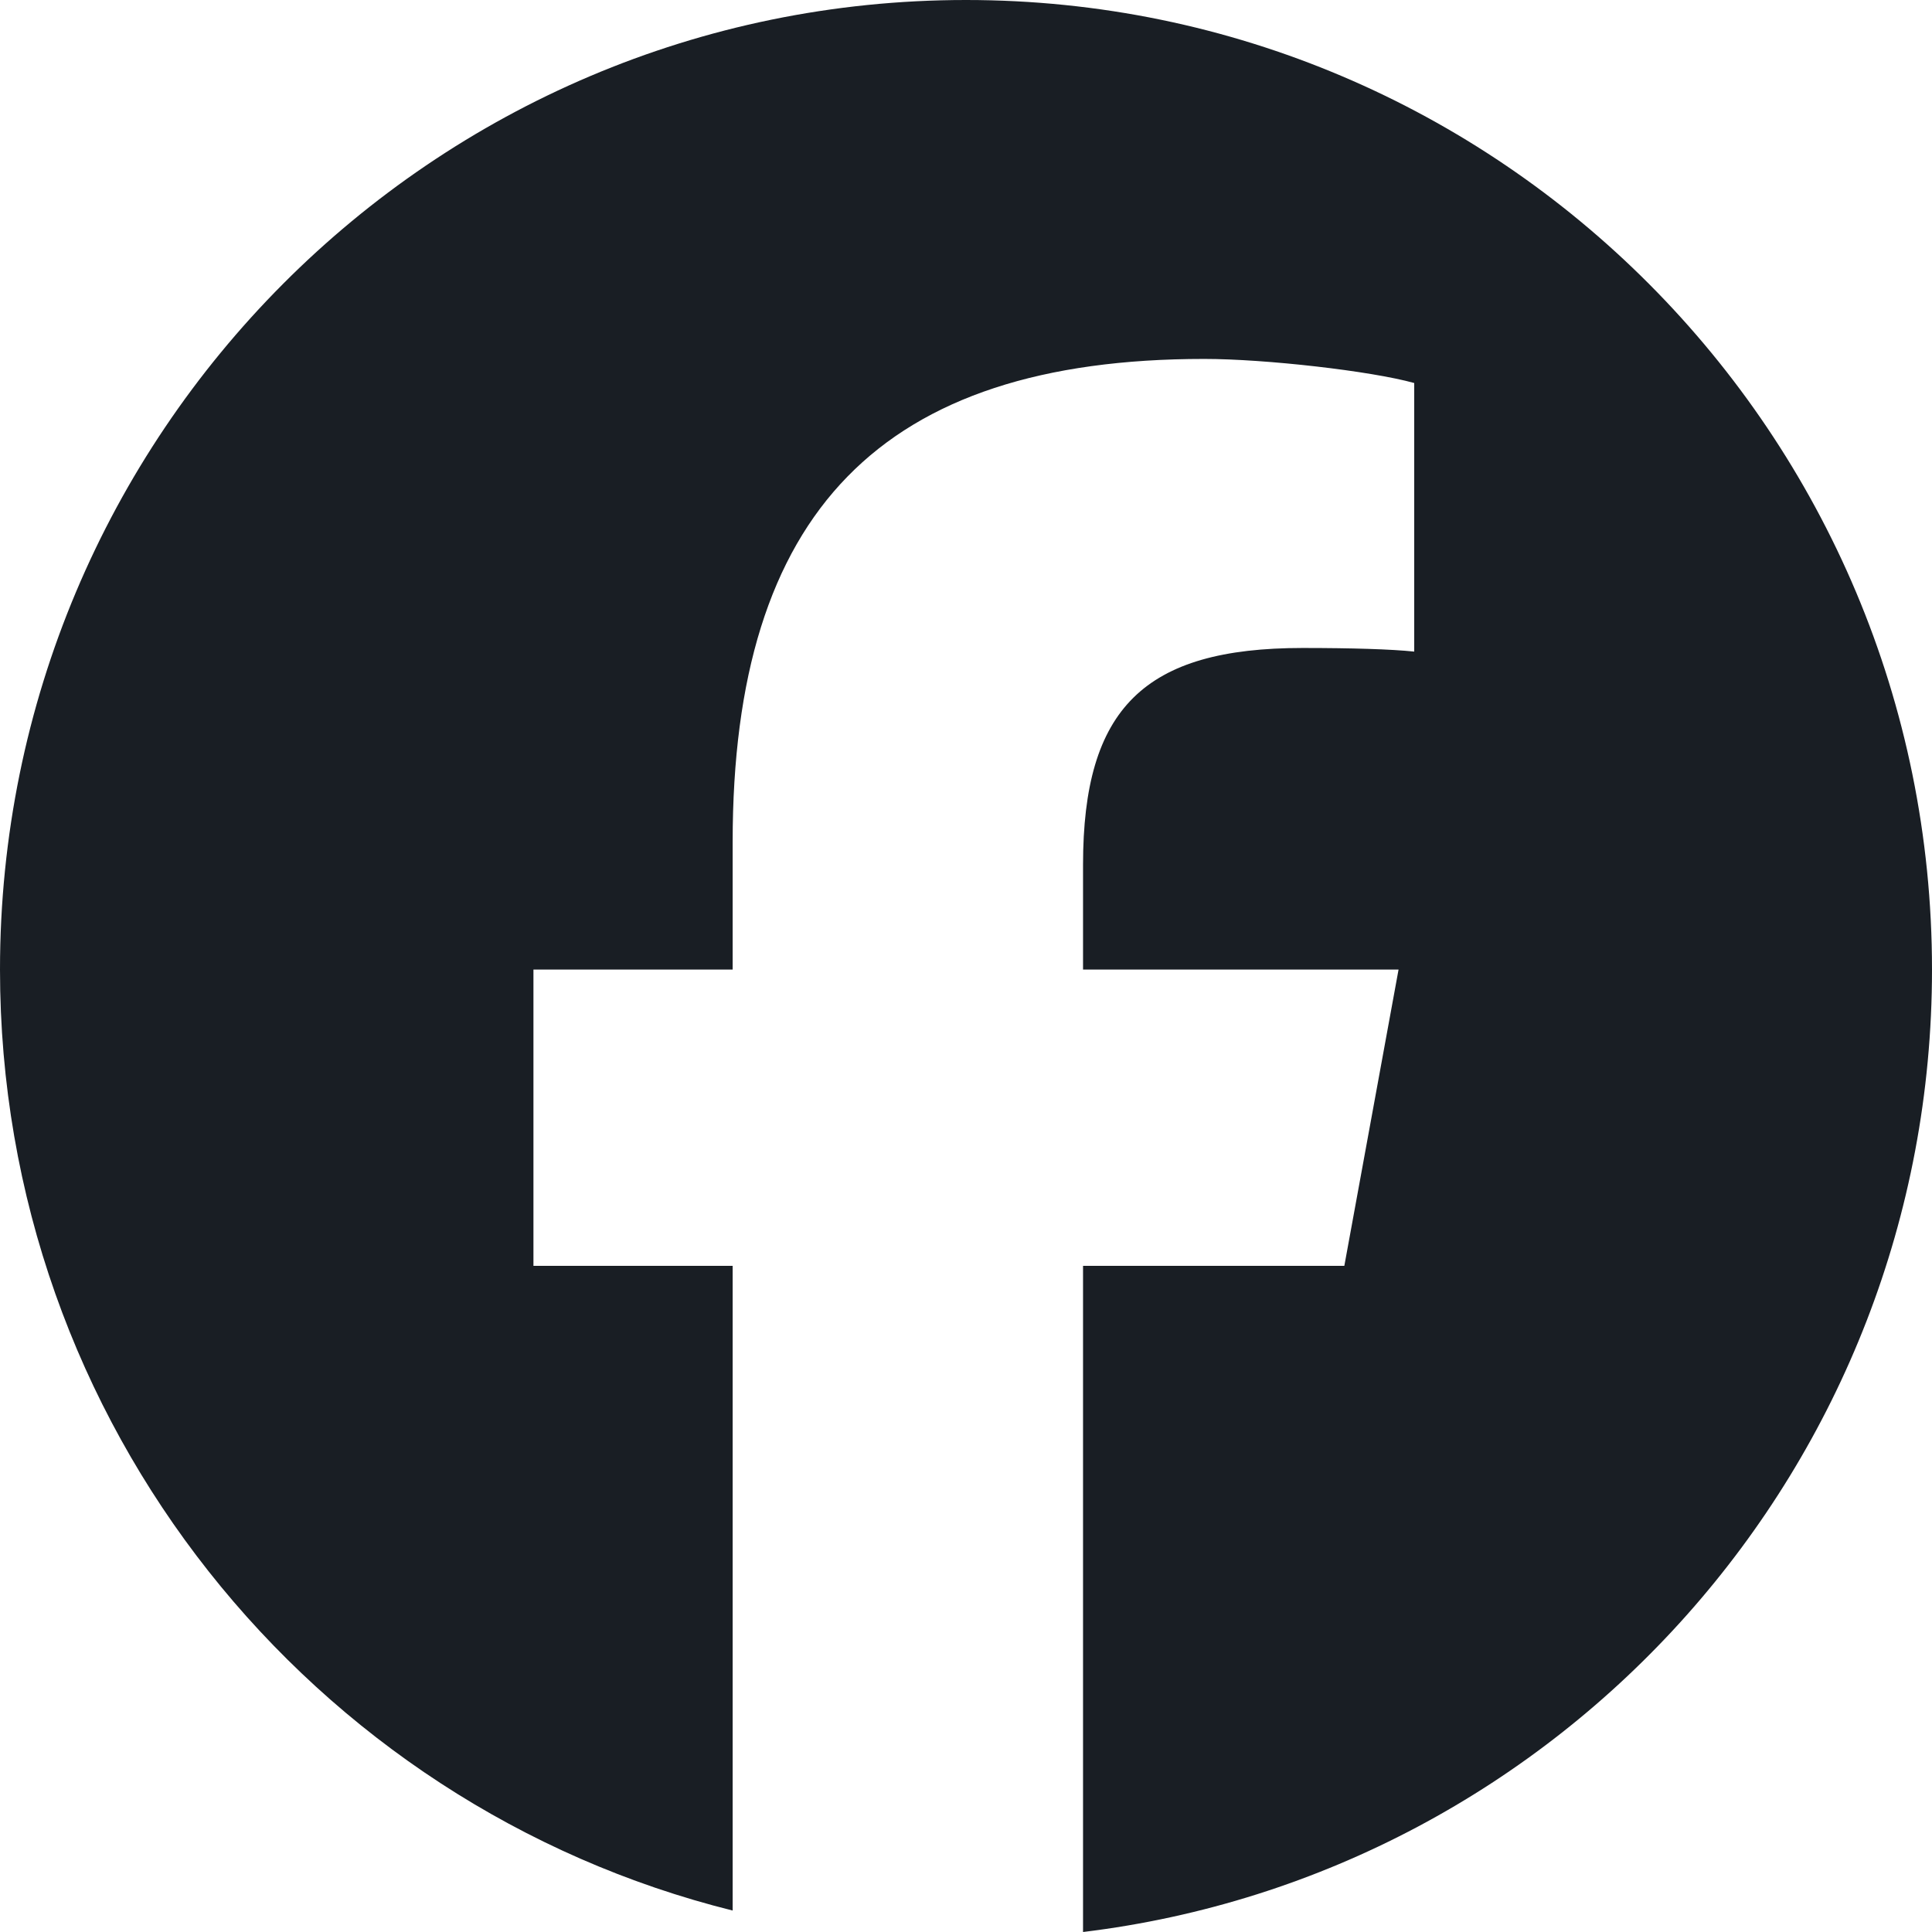 <svg width="64" height="64" viewBox="0 0 64 64" fill="none" xmlns="http://www.w3.org/2000/svg">
<path d="M64 32.118C64 14.38 49.673 3.8147e-06 32 3.8147e-06C14.327 3.8147e-06 0 14.38 0 32.118C0 47.18 10.332 59.819 24.27 63.289V41.932H17.671V32.118H24.27V27.889C24.27 16.957 29.199 11.89 39.892 11.89C41.919 11.89 45.417 12.289 46.848 12.688V21.585C46.093 21.505 44.781 21.465 43.151 21.465C37.904 21.465 35.877 23.46 35.877 28.647V32.118H46.329L44.533 41.932H35.877V64C51.721 62.079 64 48.538 64 32.118Z" fill="#191E24"/>
</svg>
